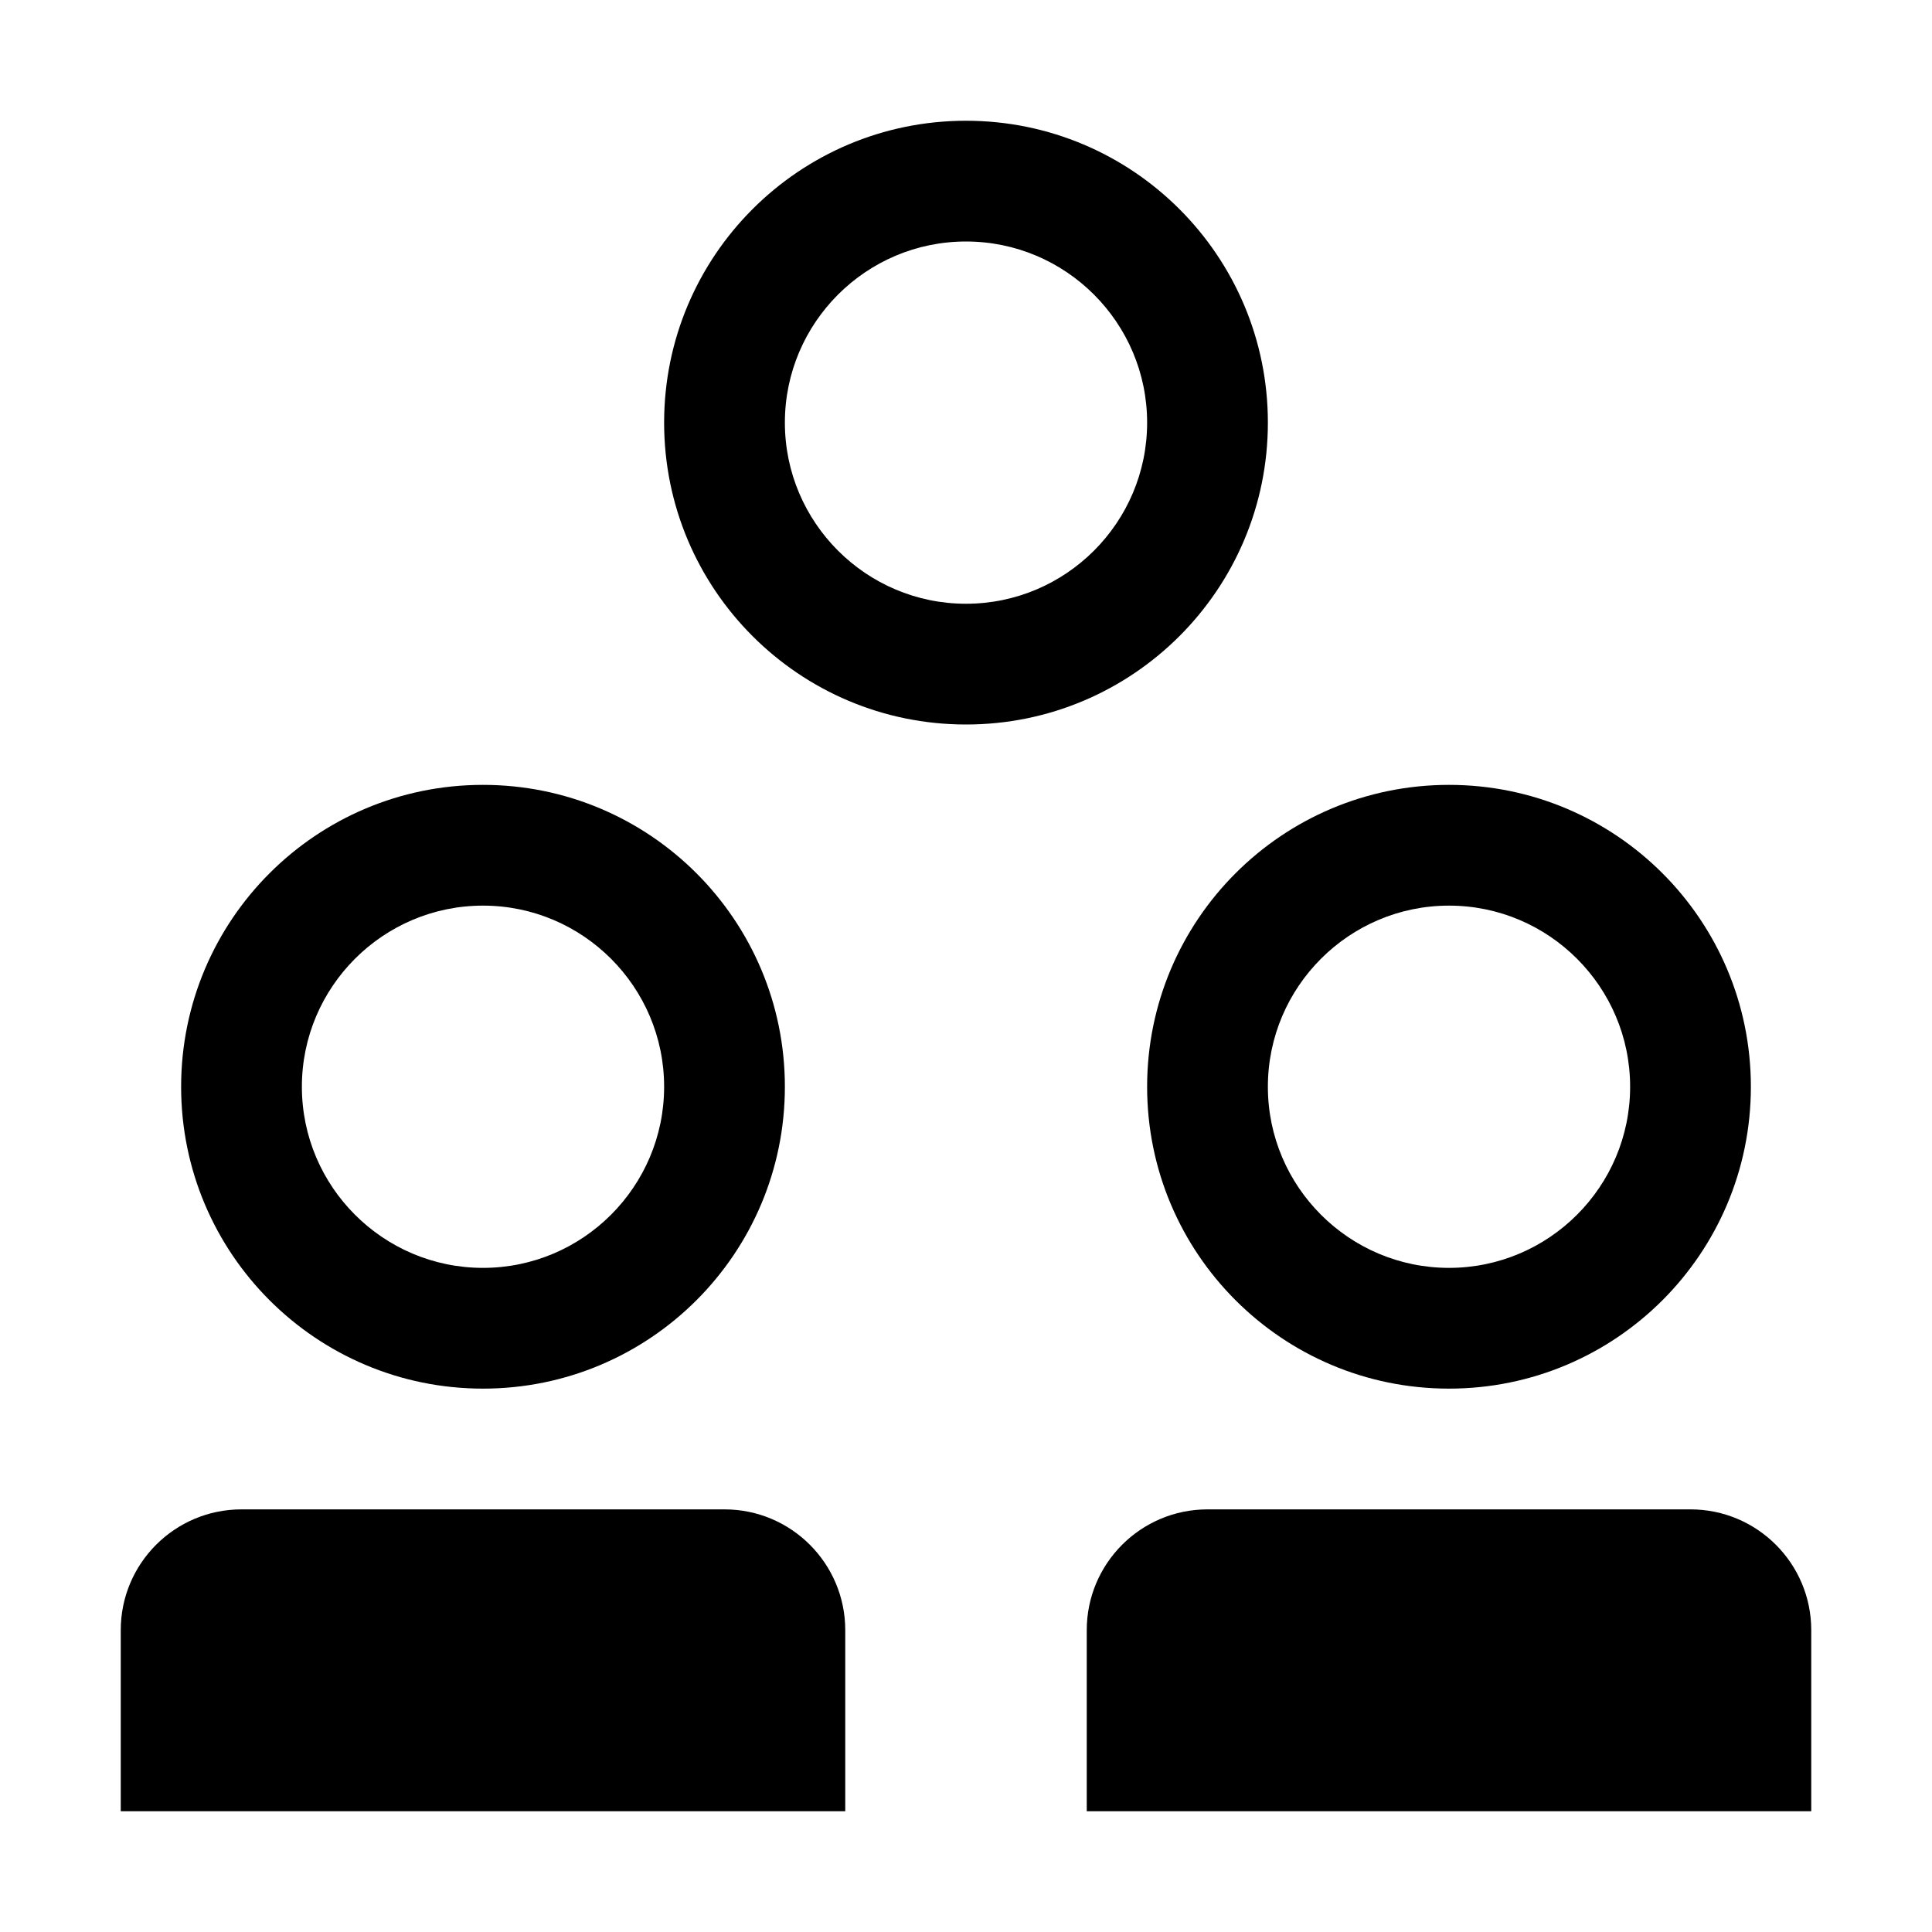 <svg xmlns="http://www.w3.org/2000/svg" viewBox="0 0 32 32" style="enable-background:new 0 0 32 32"><path d="M8,23c2.762,0,5-2.238,5-5s-2.238-5-5-5s-5,2.238-5,5S5.238,23,8,23z M8,15c1.654,0,3,1.346,3,3s-1.346,3-3,3 c-1.654,0-3-1.346-3-3S6.346,15,8,15z"/><path d="M19,18c0,2.762,2.238,5,5,5s5-2.238,5-5s-2.238-5-5-5S19,15.238,19,18z M24,15c1.654,0,3,1.346,3,3s-1.346,3-3,3 c-1.654,0-3-1.346-3-3S22.346,15,24,15z"/><path d="M21,7c0-2.762-2.238-5-5-5s-5,2.238-5,5s2.238,5,5,5S21,9.762,21,7z M16,10c-1.654,0-3-1.346-3-3s1.346-3,3-3 c1.654,0,3,1.346,3,3S17.654,10,16,10z"/><path d="M12,25H4c-1.105,0-2,0.896-2,2v3h12v-3C14,25.896,13.104,25,12,25z"/><path d="M28,25h-8c-1.104,0-2,0.896-2,2v3h12v-3C30,25.896,29.104,25,28,25z"/></svg>